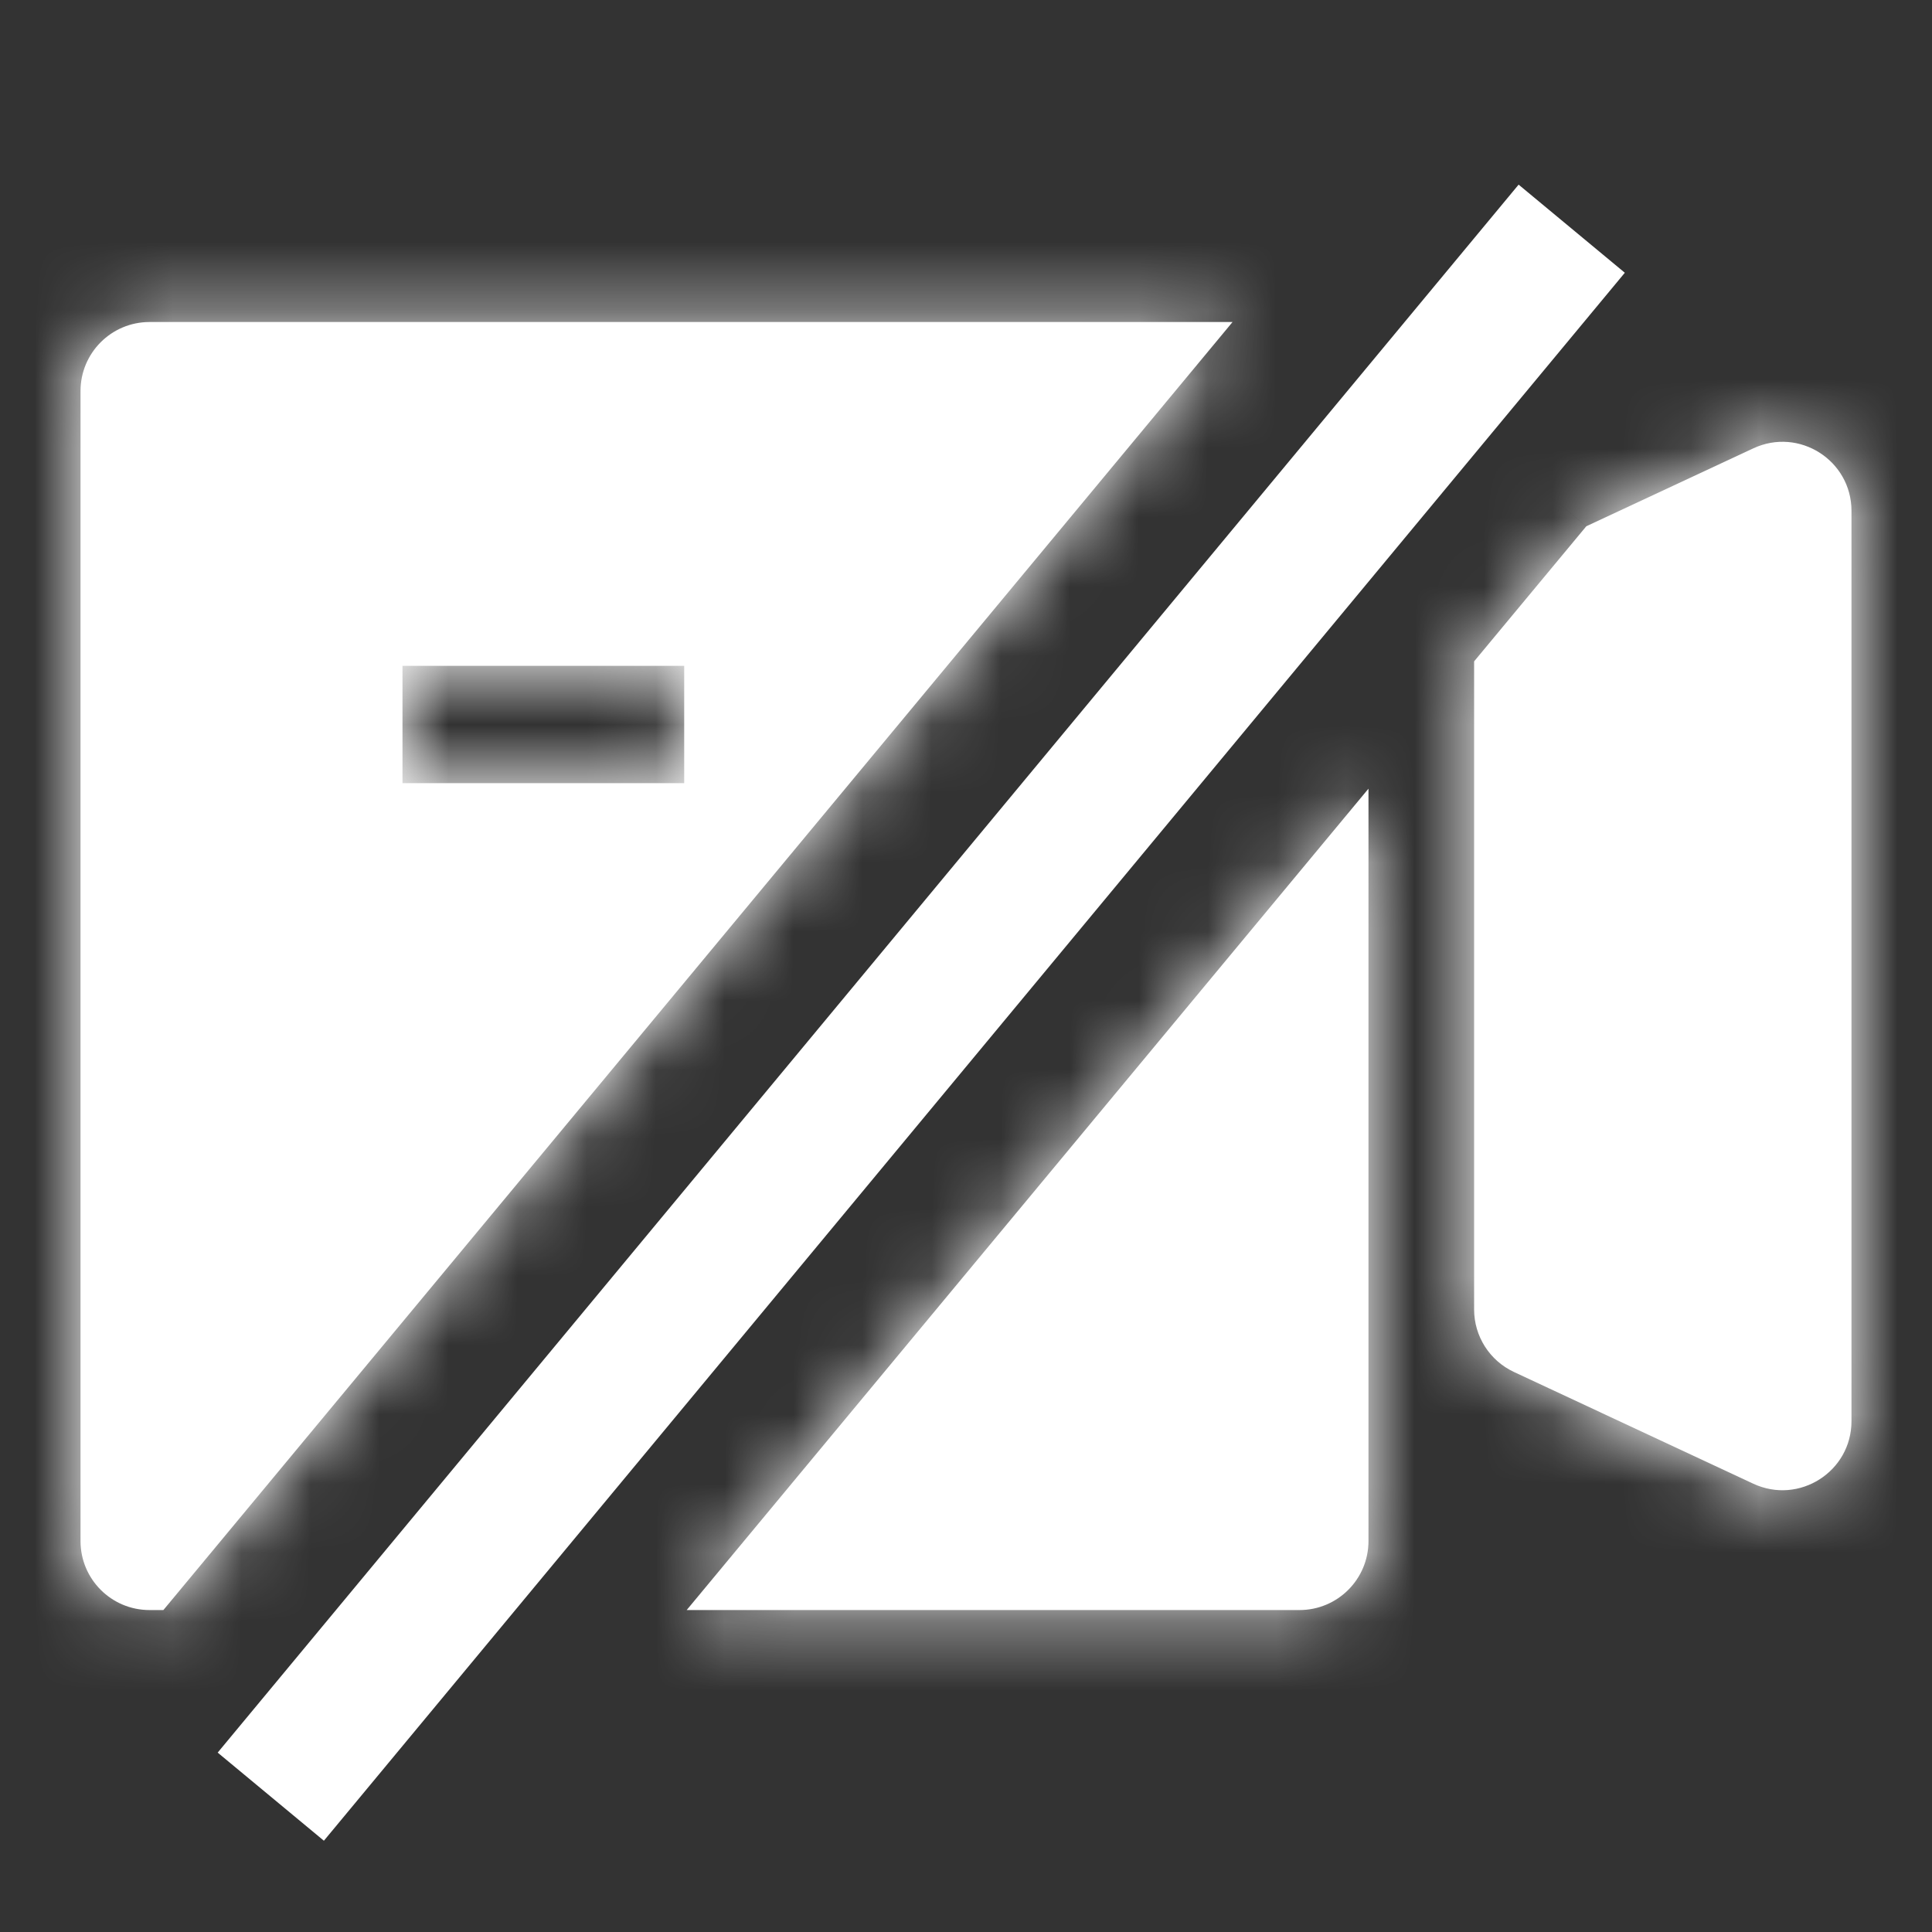 <svg width="28" height="28" viewBox="0 0 28 28" fill="none" xmlns="http://www.w3.org/2000/svg">
<rect x="0" y="0" width="28" height="28" fill="#333333" stroke="none"/>
<mask id="path-1-inside-1_287_9" fill="white">
<path fill-rule="evenodd" clip-rule="evenodd" d="M9.952 23.334H18.833C19.386 23.334 19.833 22.886 19.833 22.334V11.43L9.952 23.334ZM21.364 9.585L22.99 7.627L25.41 6.498C26.073 6.188 26.833 6.672 26.833 7.404L26.833 20.597C26.833 21.328 26.073 21.812 25.41 21.503L22.458 20.125L21.942 19.884C21.59 19.72 21.364 19.367 21.364 18.978L21.364 9.585ZM17.863 4.667L2.368 23.334H2.167C1.614 23.334 1.167 22.886 1.167 22.334V5.667C1.167 5.115 1.614 4.667 2.167 4.667H17.863ZM5.833 11.35H9.916V9.65H5.833V11.35Z"/>
</mask>
<path fill-rule="evenodd" clip-rule="evenodd" d="M9.952 23.334H18.833C19.386 23.334 19.833 22.886 19.833 22.334V11.43L9.952 23.334ZM21.364 9.585L22.99 7.627L25.41 6.498C26.073 6.188 26.833 6.672 26.833 7.404L26.833 20.597C26.833 21.328 26.073 21.812 25.41 21.503L22.458 20.125L21.942 19.884C21.59 19.72 21.364 19.367 21.364 18.978L21.364 9.585ZM17.863 4.667L2.368 23.334H2.167C1.614 23.334 1.167 22.886 1.167 22.334V5.667C1.167 5.115 1.614 4.667 2.167 4.667H17.863ZM5.833 11.35H9.916V9.65H5.833V11.35Z" fill="white" style="fill:white;fill:white;fill-opacity:1;"/>
<path d="M9.952 23.334L8.644 22.248L6.331 25.034H9.952V23.334ZM19.833 11.43H21.533V6.72L18.525 10.344L19.833 11.43ZM22.99 7.627L22.271 6.087L21.925 6.248L21.681 6.542L22.99 7.627ZM21.364 9.585L20.056 8.499L19.664 8.971L19.664 9.585L21.364 9.585ZM25.41 6.498L26.129 8.038L26.129 8.038L25.41 6.498ZM26.833 7.404L28.533 7.404V7.404H26.833ZM26.833 20.597L25.133 20.597V20.597H26.833ZM25.41 21.503L24.691 23.044L24.691 23.044L25.41 21.503ZM22.458 20.125L23.177 18.585L23.177 18.585L22.458 20.125ZM21.942 19.884L21.223 21.425L21.223 21.425L21.942 19.884ZM21.364 18.978L19.664 18.978V18.978H21.364ZM2.368 23.334V25.034H3.166L3.676 24.419L2.368 23.334ZM17.863 4.667L19.171 5.753L21.484 2.967H17.863V4.667ZM9.916 11.35V13.05H11.617V11.35H9.916ZM5.833 11.35H4.133V13.05H5.833V11.35ZM9.916 9.65H11.617V7.95H9.916V9.65ZM5.833 9.65V7.95H4.133V9.65H5.833ZM18.833 21.634H9.952V25.034H18.833V21.634ZM18.133 22.334C18.133 21.947 18.447 21.634 18.833 21.634V25.034C20.324 25.034 21.533 23.825 21.533 22.334H18.133ZM18.133 11.43V22.334H21.533V11.43H18.133ZM18.525 10.344L8.644 22.248L11.26 24.419L21.141 12.516L18.525 10.344ZM21.681 6.542L20.056 8.499L22.672 10.671L24.298 8.713L21.681 6.542ZM24.691 4.957L22.271 6.087L23.709 9.168L26.129 8.038L24.691 4.957ZM28.533 7.404C28.533 5.428 26.482 4.122 24.691 4.957L26.129 8.038C25.665 8.255 25.133 7.916 25.133 7.404H28.533ZM28.533 20.597L28.533 7.404L25.133 7.404L25.133 20.597L28.533 20.597ZM24.691 23.044C26.481 23.879 28.533 22.572 28.533 20.597H25.133C25.133 20.085 25.665 19.746 26.129 19.962L24.691 23.044ZM21.739 21.666L24.691 23.044L26.129 19.962L23.177 18.585L21.739 21.666ZM21.223 21.425L21.739 21.666L23.177 18.585L22.66 18.344L21.223 21.425ZM19.664 18.978C19.664 20.027 20.272 20.981 21.223 21.425L22.66 18.344C22.907 18.459 23.064 18.706 23.064 18.978H19.664ZM19.664 9.585L19.664 18.978L23.064 18.978L23.064 9.585L19.664 9.585ZM3.676 24.419L19.171 5.753L16.555 3.581L1.06 22.248L3.676 24.419ZM2.368 21.634H2.167V25.034H2.368V21.634ZM2.167 21.634C2.553 21.634 2.866 21.947 2.866 22.334H-0.533C-0.533 23.825 0.675 25.034 2.167 25.034V21.634ZM2.866 22.334V5.667H-0.533V22.334H2.866ZM2.866 5.667C2.866 6.054 2.553 6.367 2.167 6.367V2.967C0.675 2.967 -0.533 4.176 -0.533 5.667H2.866ZM2.167 6.367H17.863V2.967H2.167V6.367ZM9.916 9.65H5.833V13.05H9.916V9.65ZM8.216 9.65V11.35H11.617V9.65H8.216ZM5.833 11.35H9.916V7.95H5.833V11.35ZM7.533 11.35V9.65H4.133V11.35H7.533Z" fill="white" style="fill:white;fill:white;fill-opacity:1;" mask="url(#path-1-inside-1_287_9)"/>
<path d="M4.563 25.269L22.14 4.084" stroke="white" style="stroke:white;stroke:white;stroke-opacity:1;" stroke-width="2" stroke-linecap="square" stroke-linejoin="round"/>
</svg>

